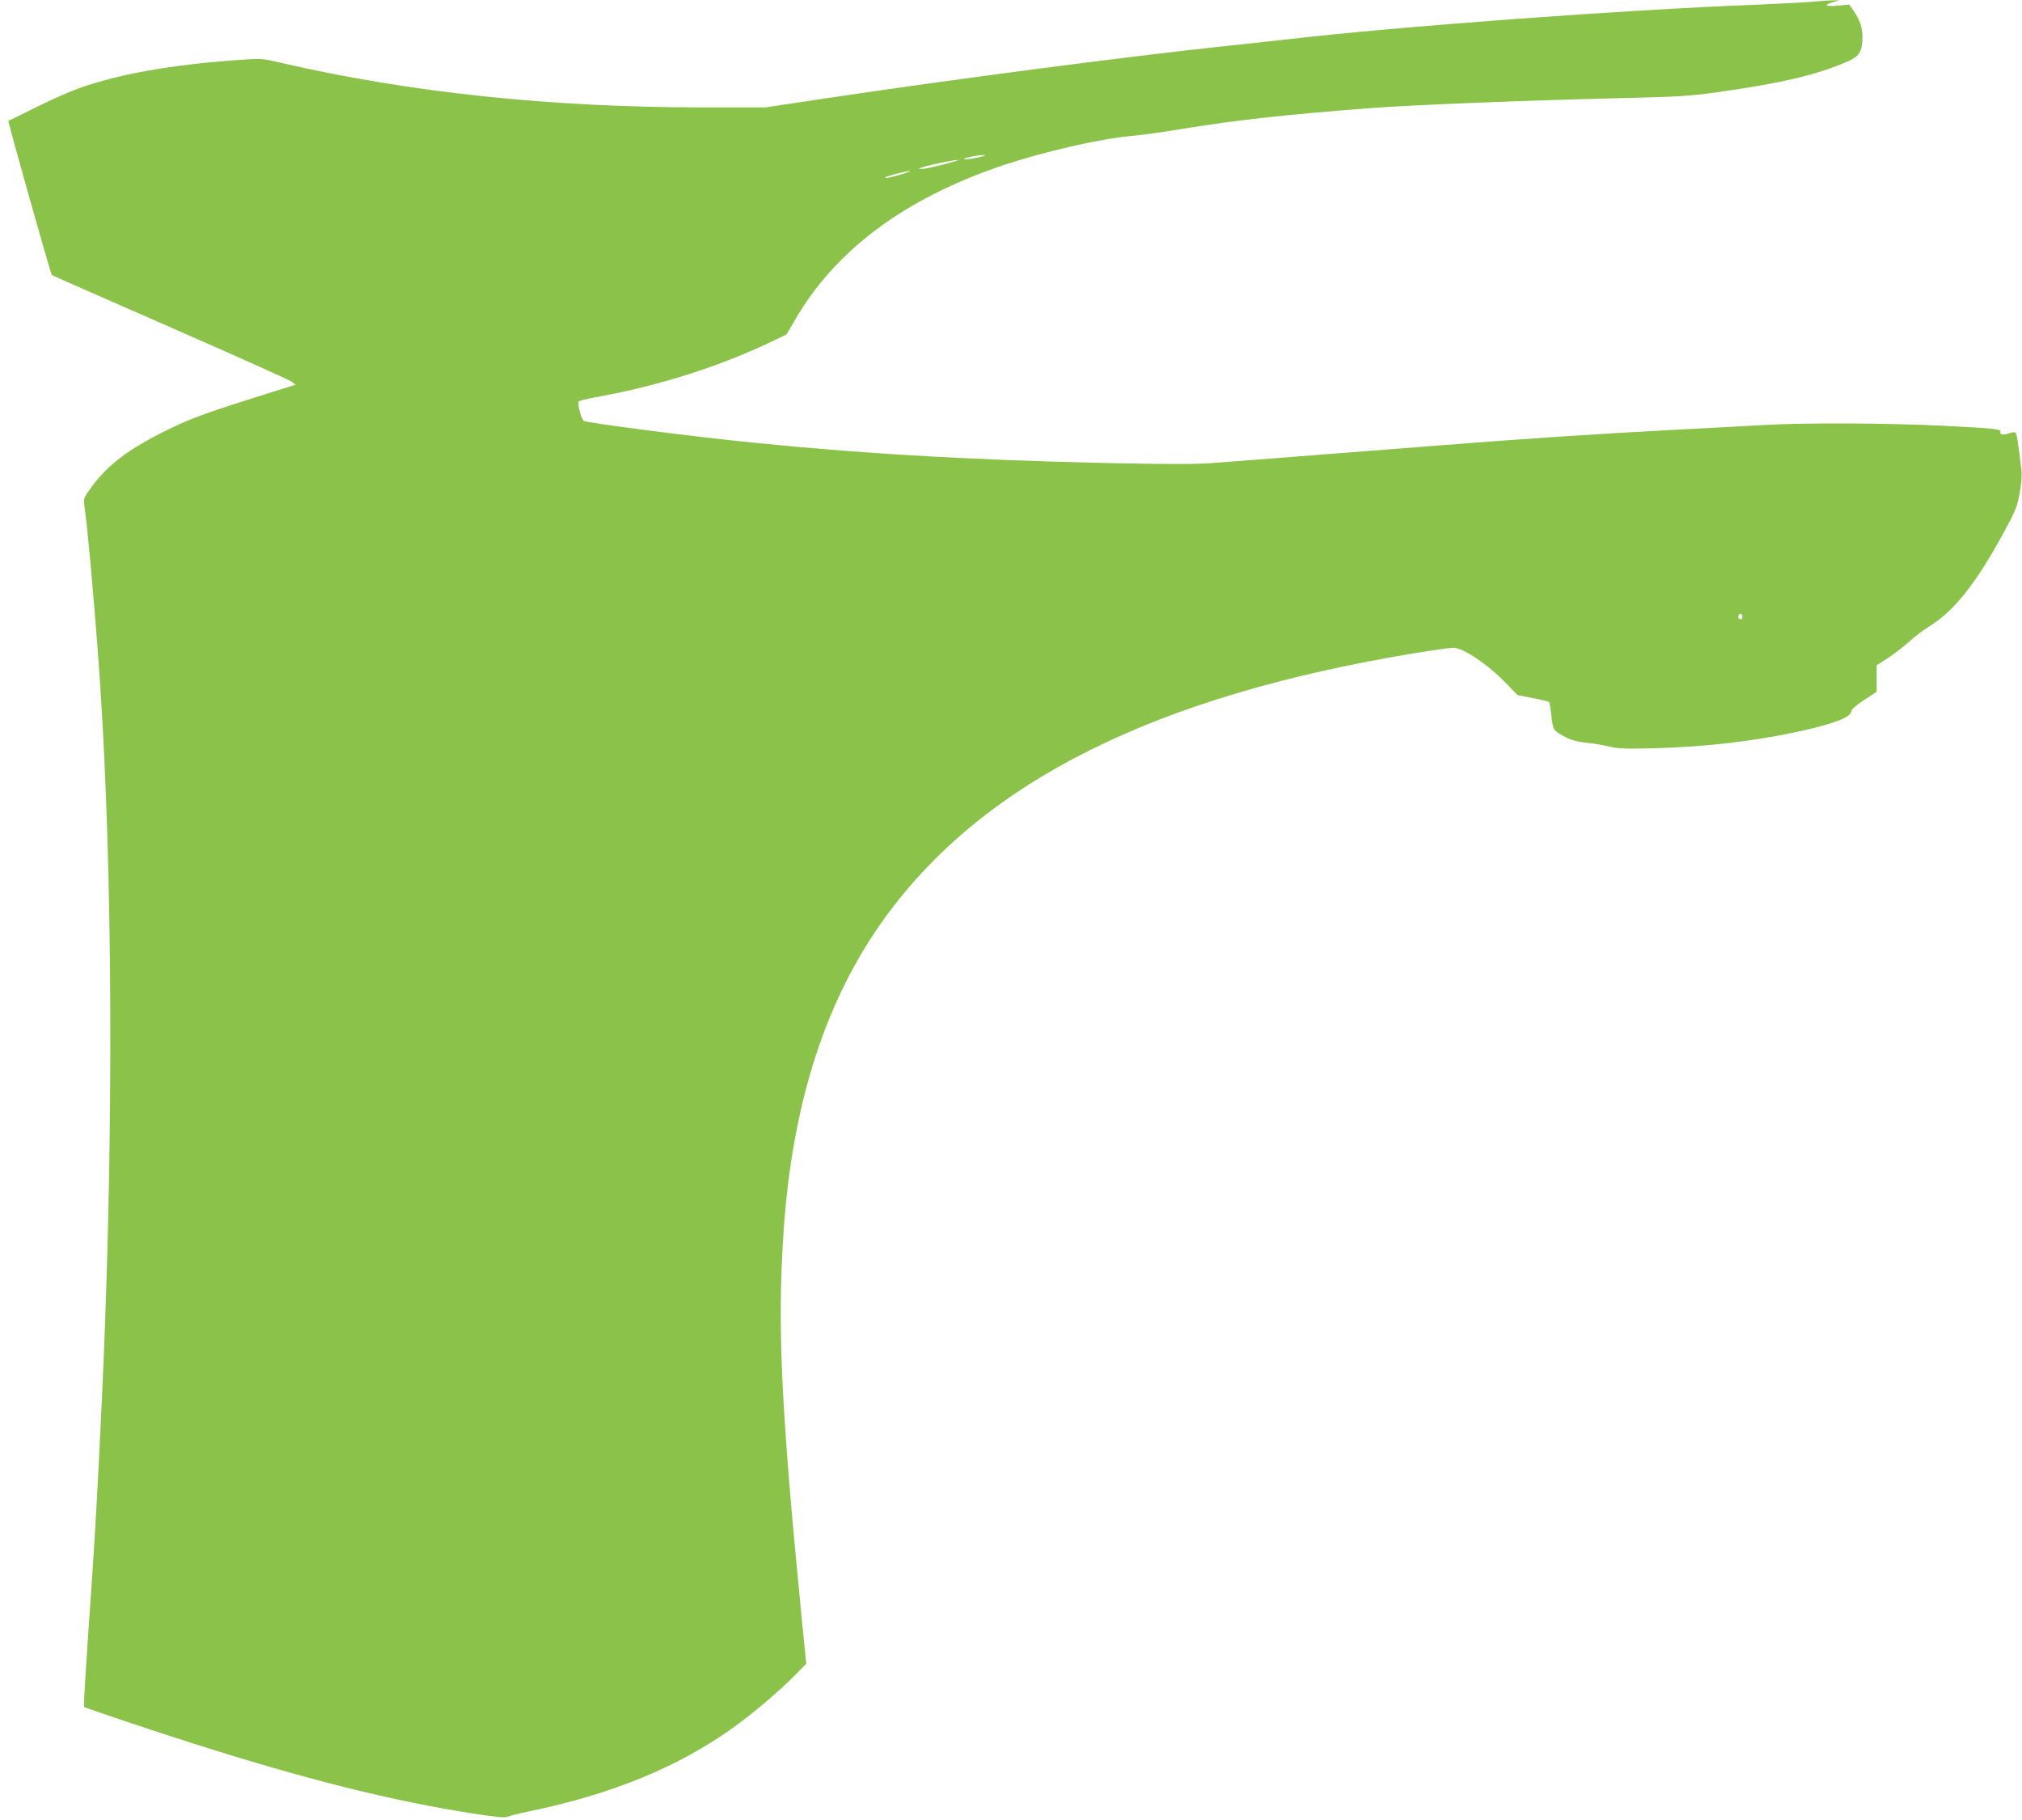 <?xml version="1.0" standalone="no"?>
<!DOCTYPE svg PUBLIC "-//W3C//DTD SVG 20010904//EN"
 "http://www.w3.org/TR/2001/REC-SVG-20010904/DTD/svg10.dtd">
<svg version="1.0" xmlns="http://www.w3.org/2000/svg"
 width="1280pt" height="1152pt" viewBox="0 0 1280 1152"
 preserveAspectRatio="xMidYMid meet">
<g transform="translate(0,1152) scale(0.1,-0.1)"
fill="#8bc34a" stroke="none">
<path d="M11485 11510 c-44 -5 -210 -13 -370 -20 -842 -32 -2280 -139 -2975
-220 -47 -5 -213 -24 -370 -40 -653 -70 -1753 -214 -2560 -335 l-365 -55 -400
0 c-960 1 -1849 94 -2660 281 -129 30 -131 30 -280 19 -419 -30 -738 -86 -995
-175 -58 -20 -184 -75 -280 -123 -96 -48 -176 -87 -177 -87 -5 -2 268 -970
275 -976 4 -3 340 -151 747 -329 407 -178 753 -333 768 -344 l29 -21 -154 -48
c-399 -125 -500 -161 -644 -231 -251 -122 -386 -222 -492 -365 -52 -70 -54
-75 -48 -120 19 -133 56 -537 85 -921 87 -1133 103 -2700 46 -4260 -22 -580
-56 -1236 -85 -1650 -35 -499 -52 -771 -48 -774 8 -7 436 -151 698 -234 704
-224 1253 -362 1770 -442 135 -21 197 -27 210 -20 10 5 74 21 142 35 524 109
940 280 1287 528 131 94 295 233 395 335 l70 71 -28 278 c-132 1344 -156 1852
-116 2453 55 820 268 1477 645 1995 626 860 1706 1399 3347 1670 116 19 228
35 248 35 63 0 222 -107 341 -232 l66 -68 97 -19 c53 -10 99 -21 102 -24 3 -3
10 -43 15 -89 10 -91 11 -93 94 -136 33 -17 76 -28 125 -33 41 -4 107 -15 145
-24 59 -14 105 -16 290 -11 314 8 629 44 917 107 219 48 328 90 328 128 0 11
29 36 80 70 l80 52 0 84 0 84 70 45 c39 25 99 72 134 103 35 32 90 74 121 93
166 101 303 274 488 615 66 122 78 152 92 233 10 52 15 114 12 140 -22 189
-30 238 -39 244 -6 3 -22 2 -35 -3 -37 -14 -66 -11 -60 5 8 20 -23 24 -363 41
-329 17 -887 20 -1128 5 -92 -5 -345 -19 -562 -30 -461 -24 -994 -59 -1520
-101 -327 -26 -939 -73 -1415 -110 -113 -8 -278 -8 -665 0 -901 20 -1616 63
-2355 141 -373 40 -922 112 -957 125 -17 7 -45 106 -34 124 3 5 50 16 103 26
387 69 764 187 1095 342 l117 56 52 89 c257 446 699 774 1322 983 263 87 611
167 814 185 65 6 210 26 323 45 335 55 644 89 1175 130 269 21 1034 51 1640
65 302 7 391 12 550 34 418 58 653 113 848 200 68 31 87 63 87 151 0 61 -16
109 -57 168 l-26 38 -76 -7 c-80 -7 -90 5 -21 24 l35 10 -40 0 c-22 0 -76 -4
-120 -8z m-5290 -986 c-33 -7 -71 -13 -85 -12 -37 1 68 26 110 26 28 0 23 -3
-25 -14z m-220 -44 c-60 -16 -121 -29 -135 -29 l-25 1 27 10 c36 13 197 46
223 46 11 0 -29 -13 -90 -28z m-255 -59 c-68 -22 -126 -34 -117 -24 8 8 135
41 157 41 8 0 -10 -8 -40 -17z m5310 -2807 c0 -14 -12 -19 -23 -8 -9 9 4 35
14 28 5 -3 9 -12 9 -20z"/>
</g>
</svg>
